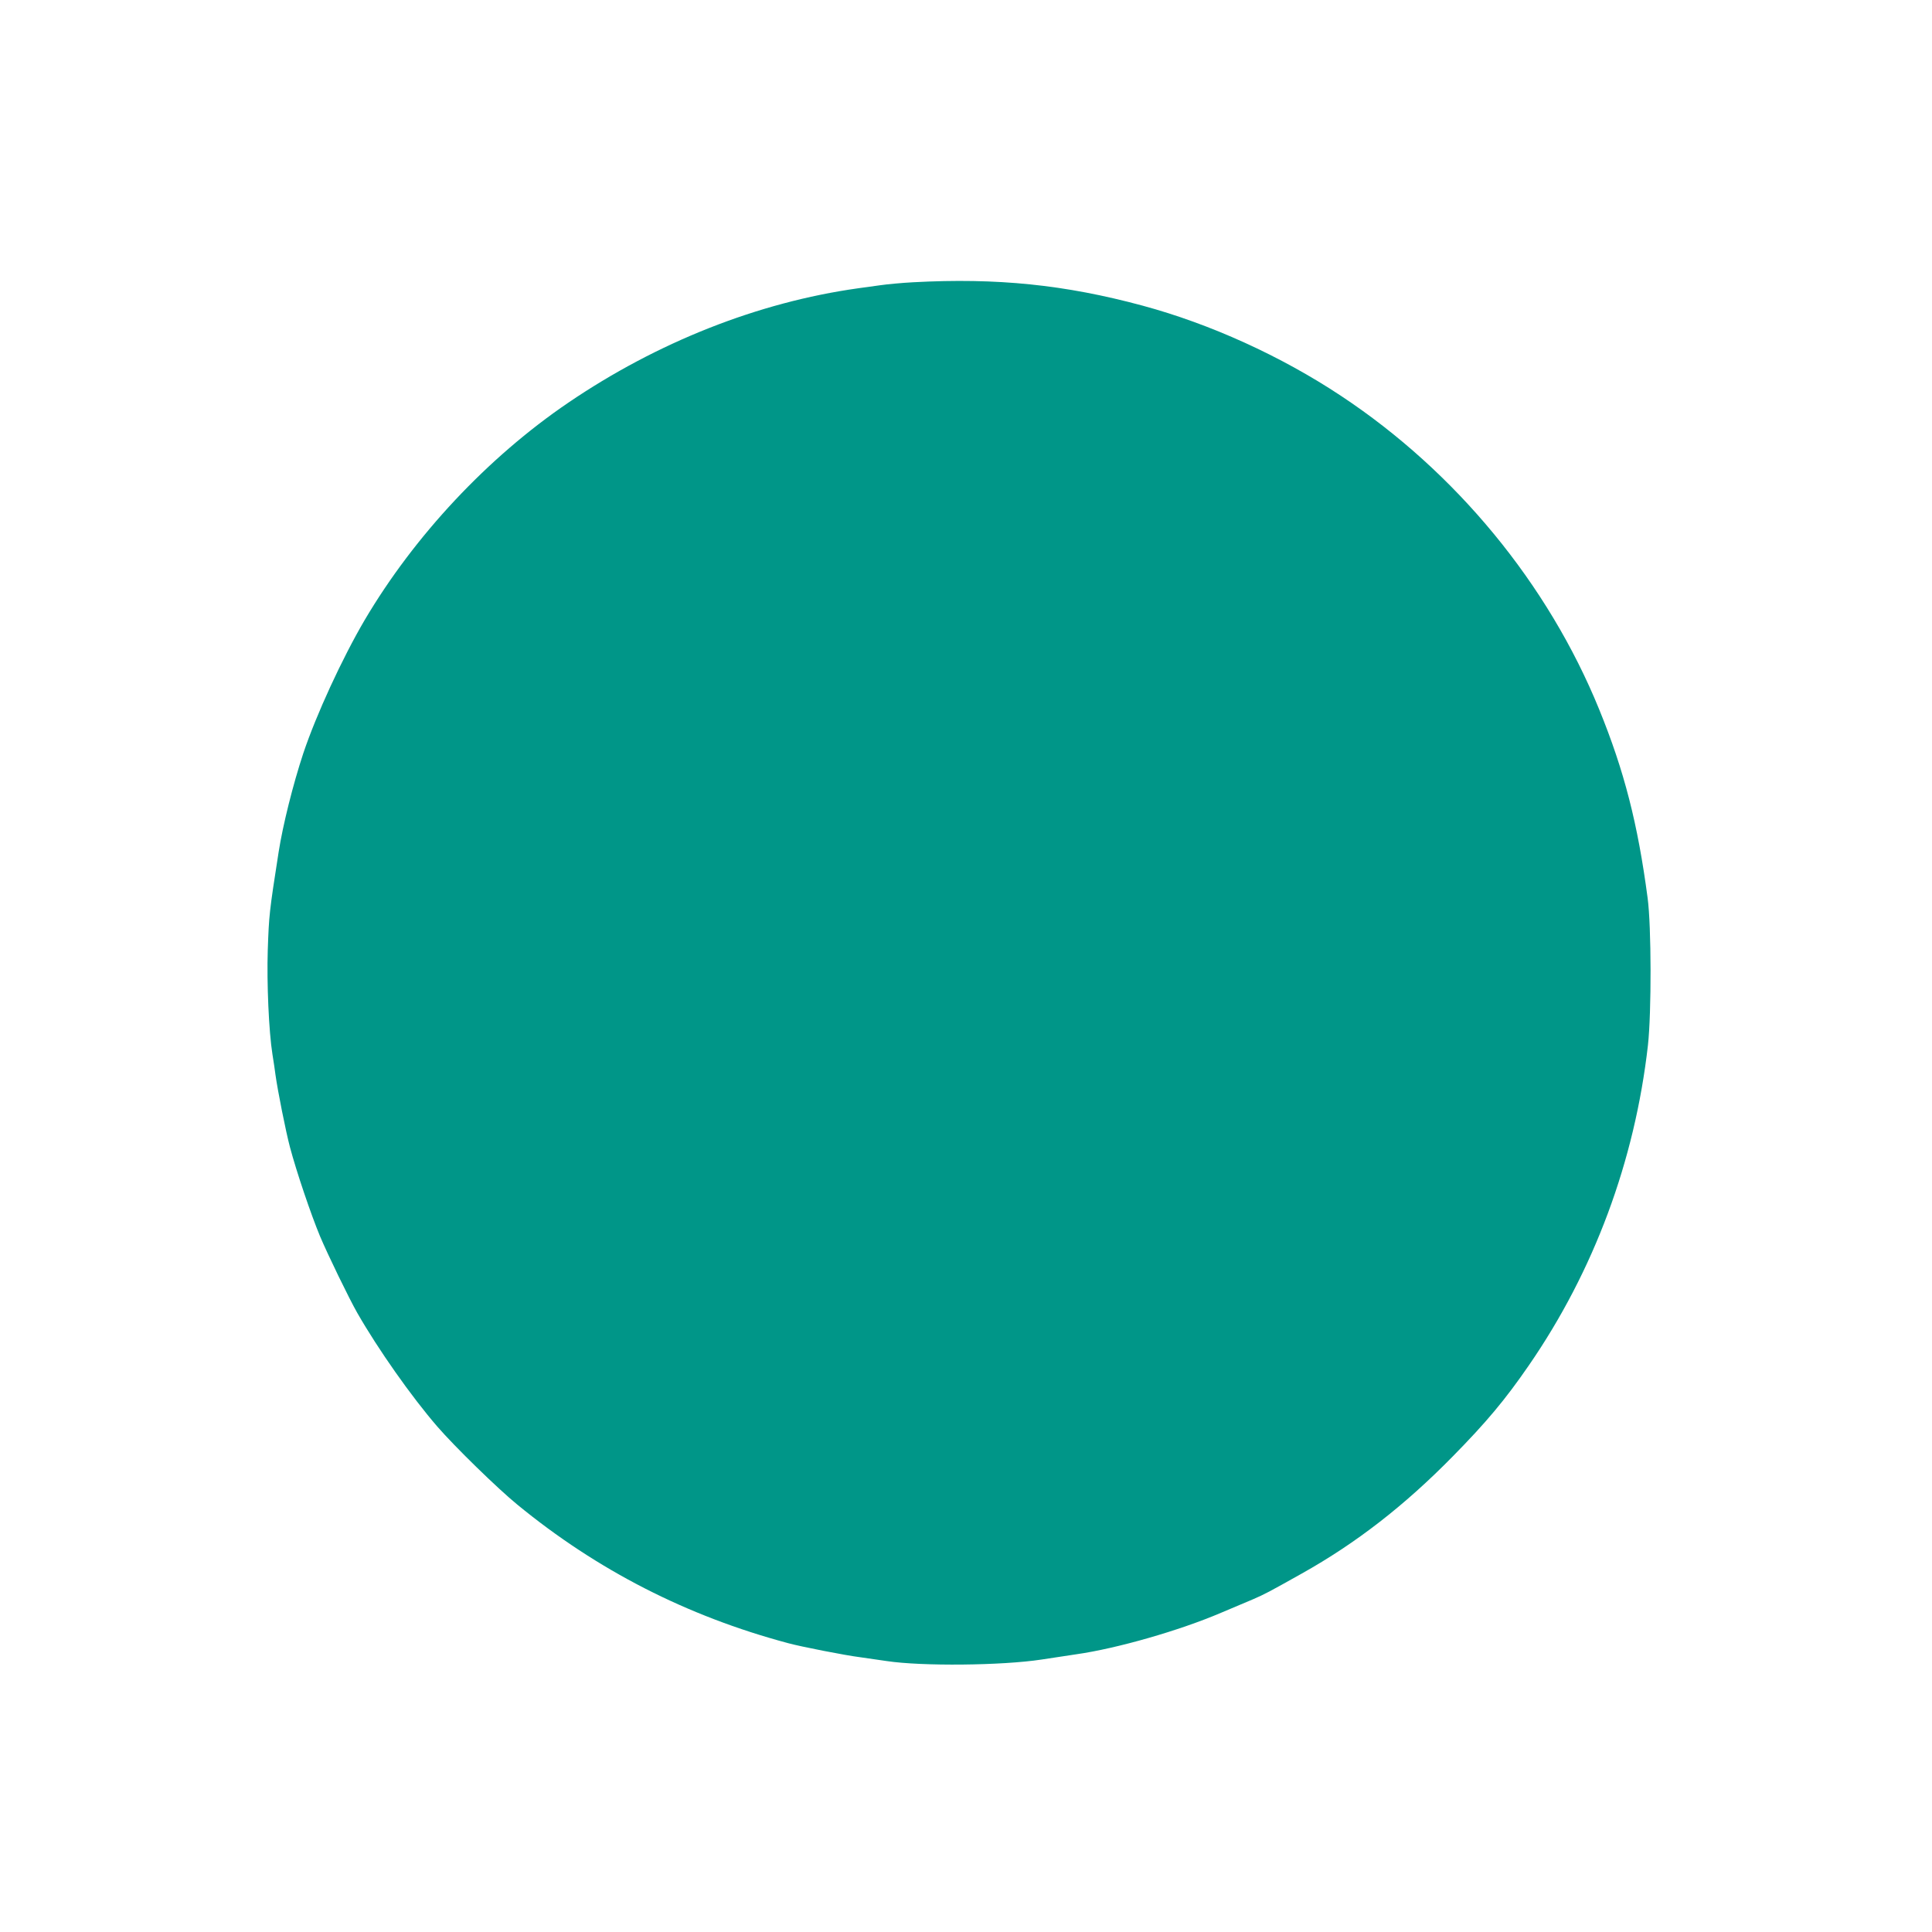<?xml version="1.0" standalone="no"?>
<!DOCTYPE svg PUBLIC "-//W3C//DTD SVG 20010904//EN"
 "http://www.w3.org/TR/2001/REC-SVG-20010904/DTD/svg10.dtd">
<svg version="1.0" xmlns="http://www.w3.org/2000/svg"
 width="1280pt" height="1280pt" viewBox="0 0 1280 1280"
 preserveAspectRatio="xMidYMid meet">
<g transform="translate(0,1280) scale(0.1,-0.1)"
fill="#009688" stroke="none">
<path d="M6050 10930 c-74 -4 -173 -13 -220 -20 -47 -6 -112 -15 -145 -20
-663 -93 -1330 -357 -1920 -758 -534 -363 -1019 -881 -1349 -1440 -149 -254
-321 -627 -407 -884 -68 -206 -135 -474 -163 -653 -62 -397 -64 -418 -72 -650
-7 -216 7 -540 31 -690 8 -49 17 -110 20 -135 15 -108 68 -374 96 -480 43
-162 138 -443 199 -590 50 -119 193 -414 248 -510 137 -239 357 -552 529 -751
117 -135 400 -411 531 -518 529 -434 1123 -738 1792 -917 83 -23 385 -82 475
-93 44 -6 125 -18 180 -26 232 -35 762 -30 1025 10 52 8 156 24 231 35 268 38
683 157 959 275 74 31 170 72 213 90 78 34 99 45 322 170 359 201 679 449
1000 776 224 228 347 375 504 603 431 625 702 1354 789 2121 24 218 23 787 -2
975 -65 492 -155 843 -321 1250 -339 832 -949 1573 -1710 2077 -398 264 -867
477 -1315 598 -515 139 -964 185 -1520 155z"/>
</g>
</svg>
